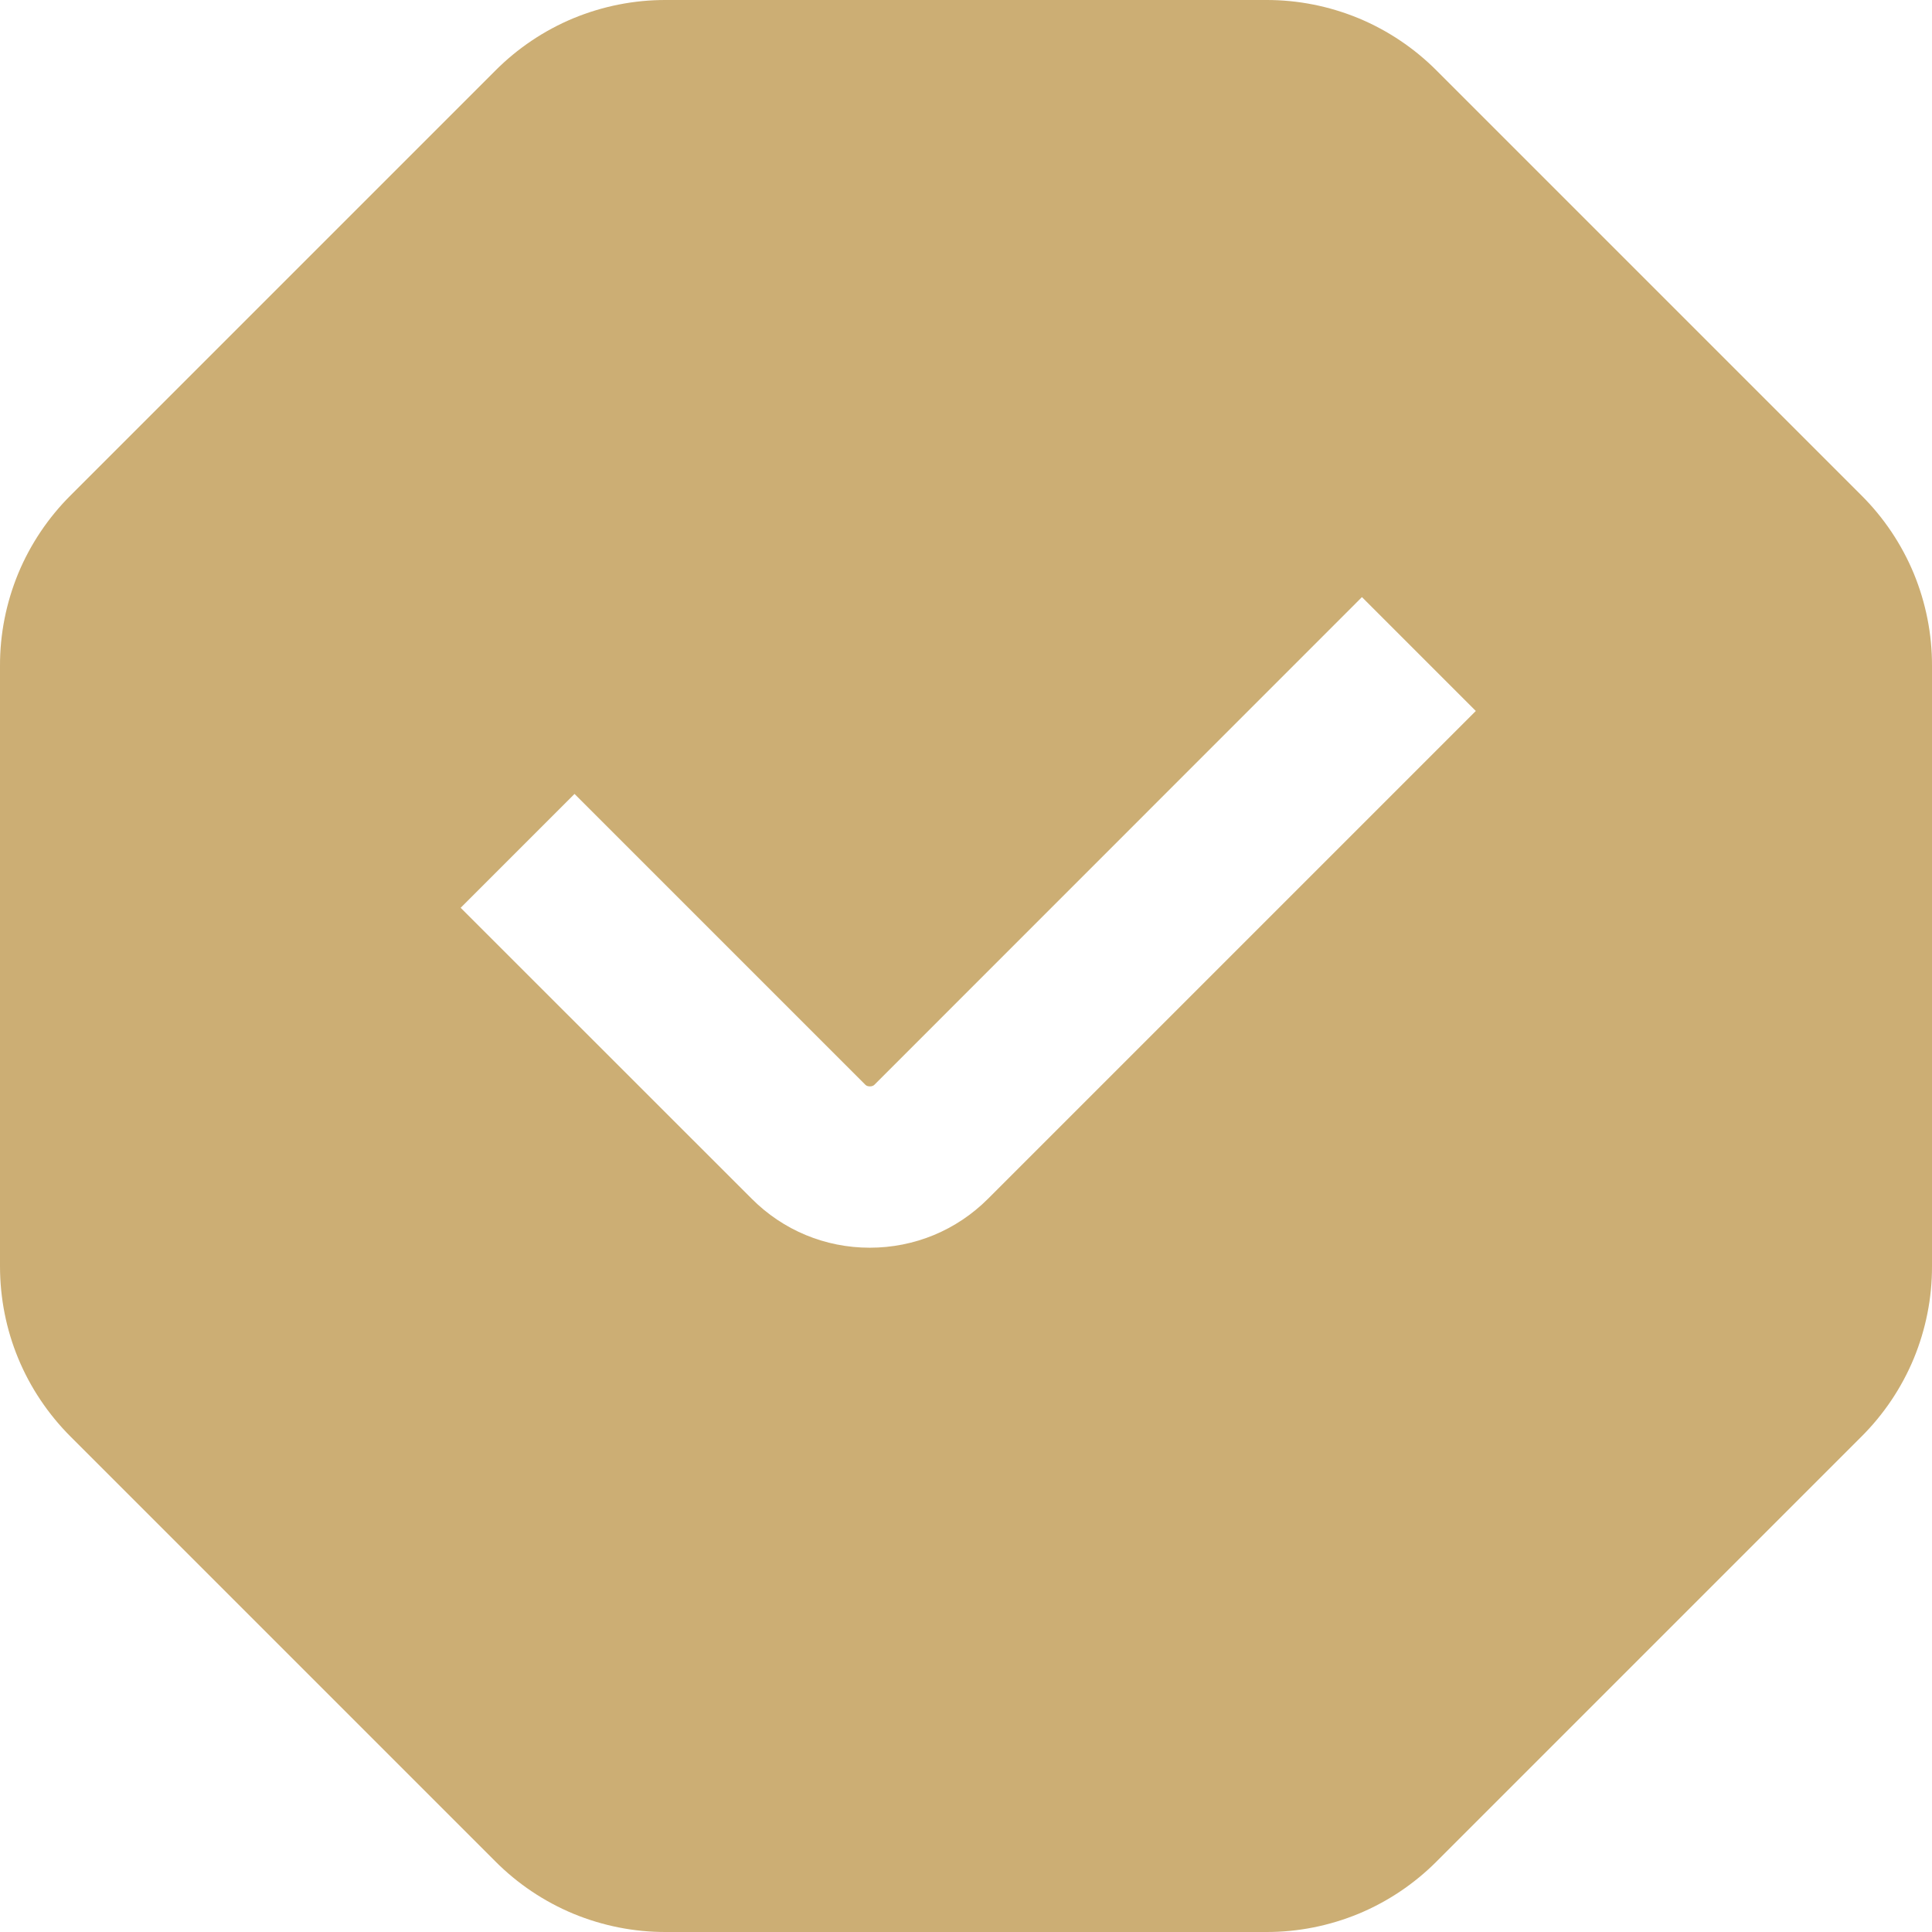 <?xml version="1.0" encoding="UTF-8"?> <svg xmlns="http://www.w3.org/2000/svg" width="16" height="16" viewBox="0 0 16 16" fill="none"><path d="M15.414 4.101L11.899 0.586C11.714 0.4 11.494 0.252 11.251 0.151C11.008 0.051 10.748 -0.001 10.485 6.54997e-06H5.515C5.252 -0.001 4.992 0.051 4.749 0.151C4.506 0.252 4.286 0.4 4.101 0.586L0.586 4.101C0.4 4.286 0.252 4.506 0.151 4.749C0.051 4.992 -0.001 5.252 6.54997e-06 5.515V10.485C6.54997e-06 11.019 0.208 11.521 0.586 11.899L4.101 15.414C4.286 15.6 4.506 15.748 4.749 15.849C4.992 15.949 5.252 16.001 5.515 16H10.485C10.748 16.001 11.008 15.949 11.251 15.849C11.494 15.748 11.714 15.6 11.899 15.414L15.414 11.899C15.6 11.714 15.748 11.494 15.849 11.251C15.949 11.008 16.001 10.748 16 10.485V5.515C16.001 5.252 15.949 4.992 15.849 4.749C15.748 4.506 15.6 4.286 15.414 4.101ZM8.182 9.928C7.921 10.189 7.573 10.333 7.203 10.333C6.834 10.333 6.486 10.189 6.225 9.927L3.815 7.518L4.758 6.575L7.168 8.985C7.185 9.001 7.223 9.001 7.24 8.985L11.279 4.945L12.222 5.888L8.183 9.927L8.182 9.928Z" fill="#CCAE74"></path></svg> 